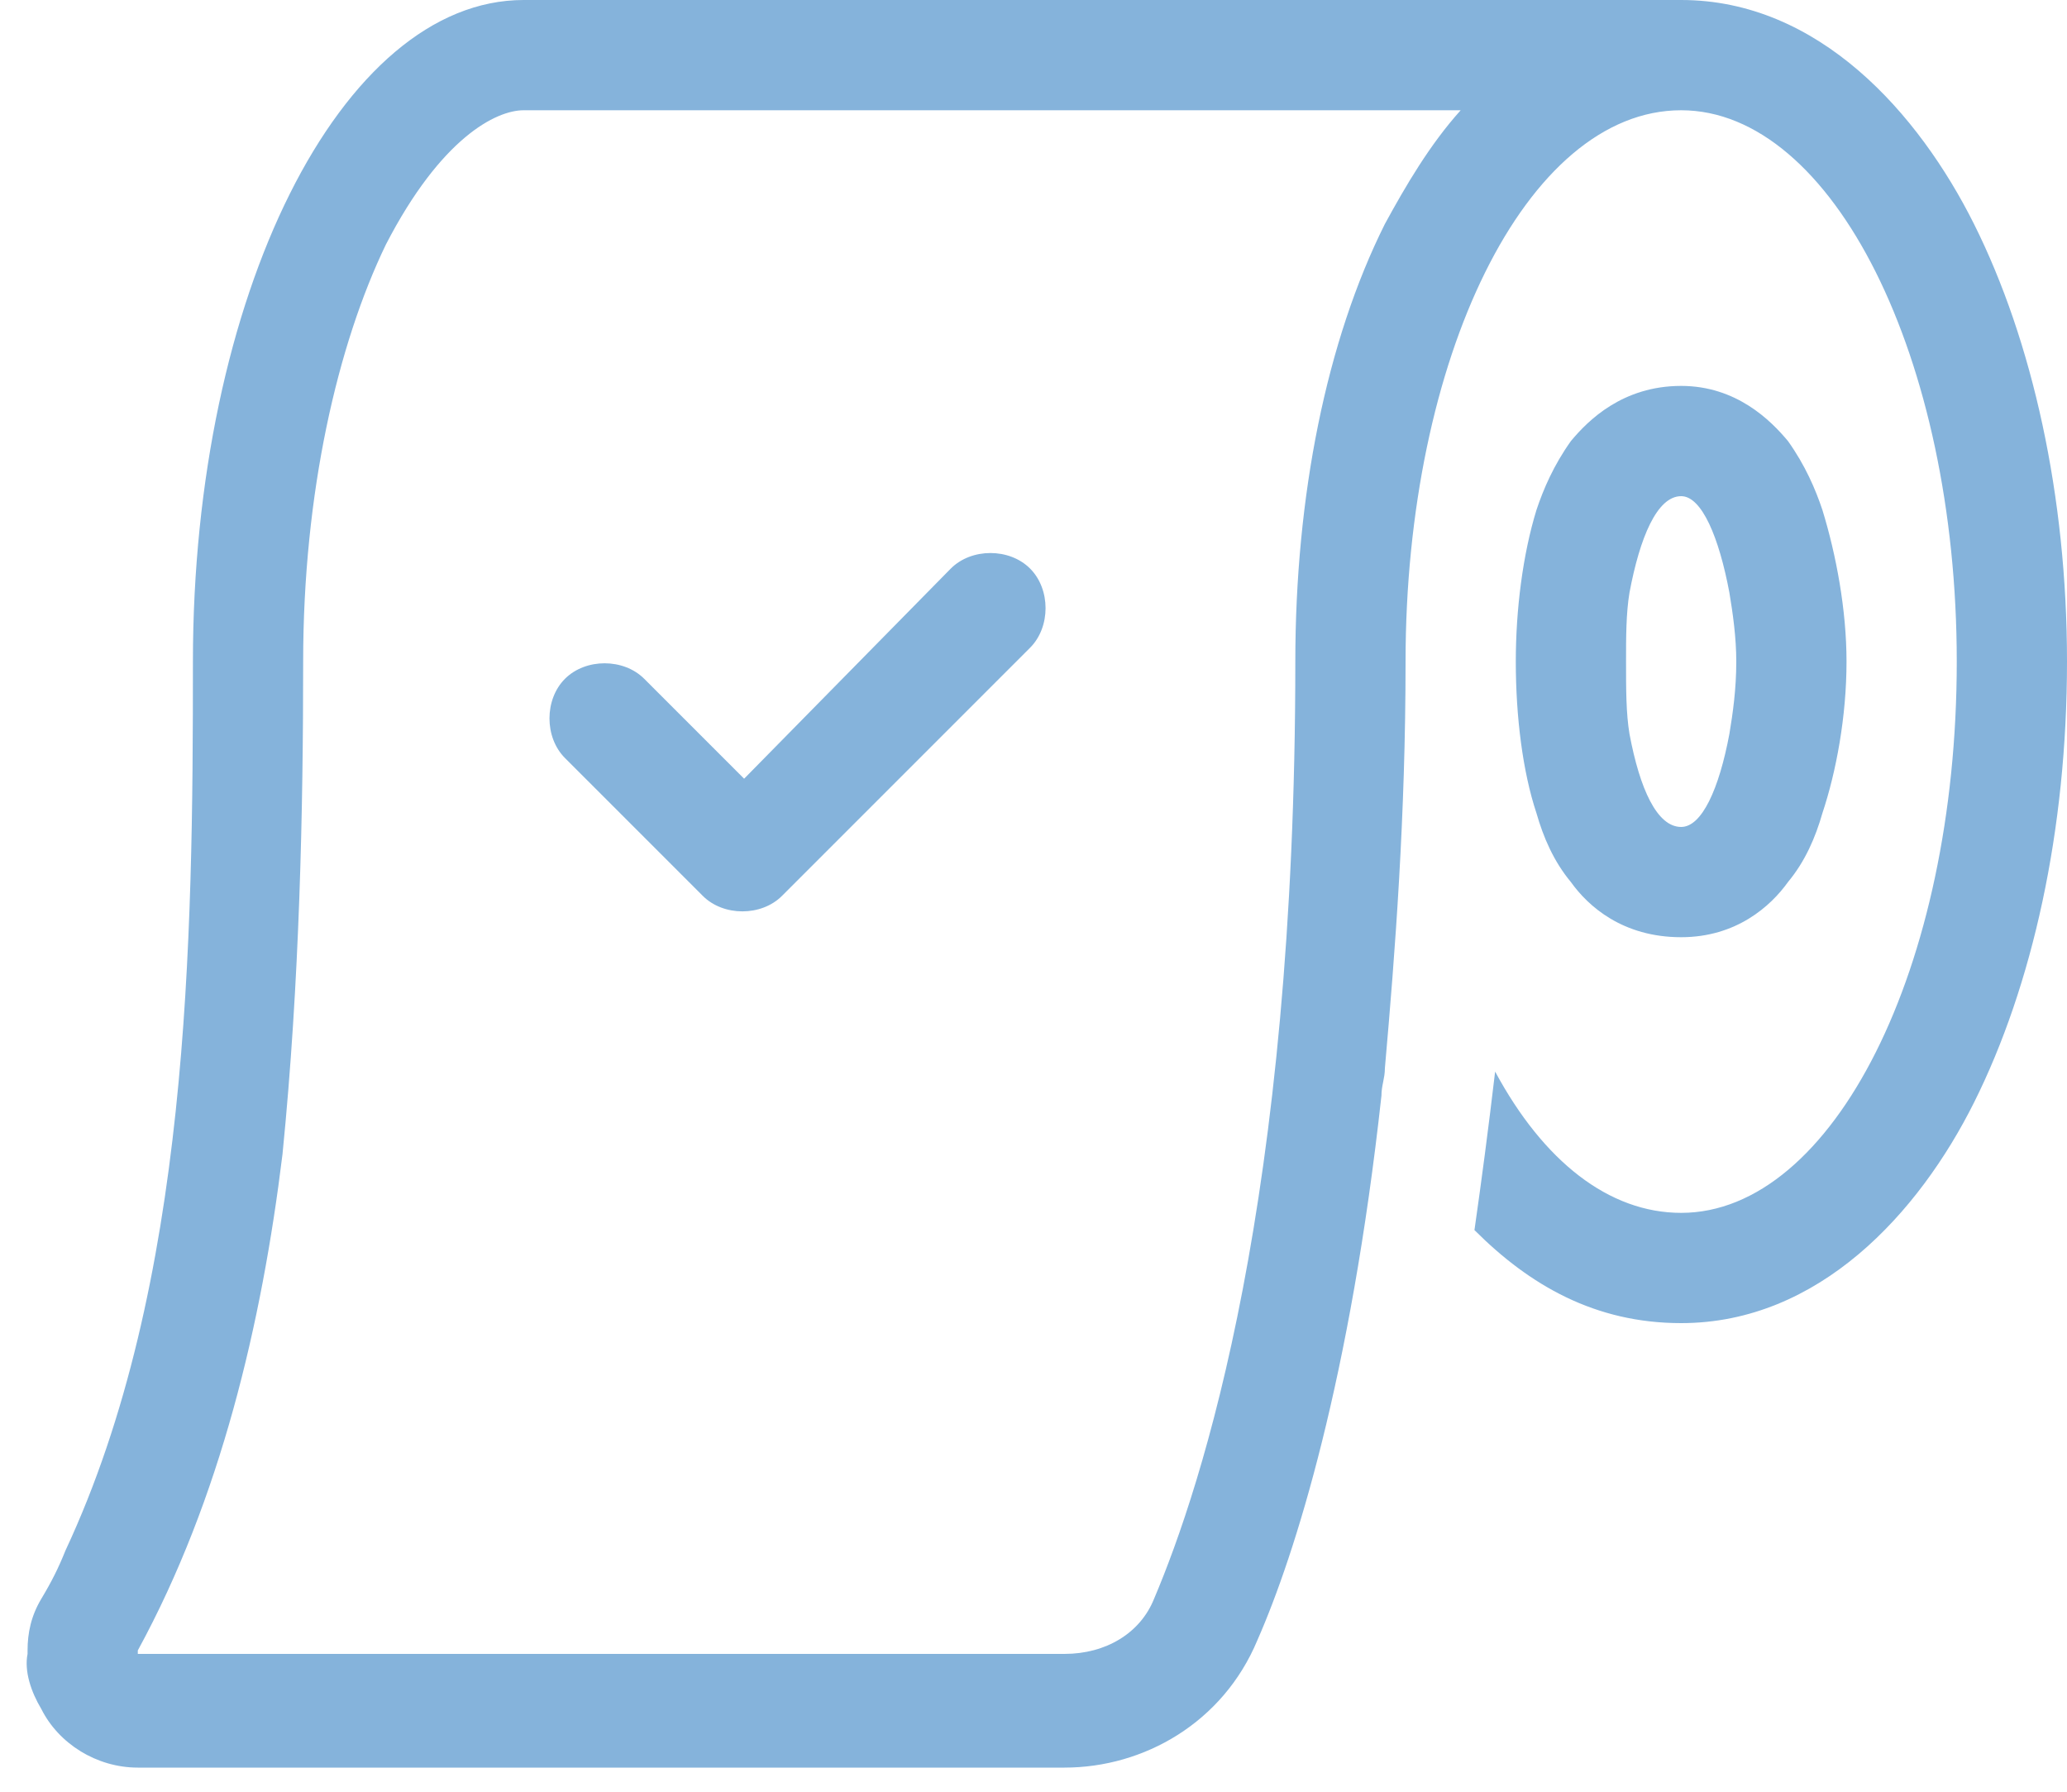 <svg width="75" height="65" viewBox="0 0 75 65" fill="none" xmlns="http://www.w3.org/2000/svg">
<path d="M1 59.875C1 59.25 1.125 58.625 1.5 58C1.875 57.375 2.125 56.875 2.375 56.25C6.875 46.625 7 34.125 7 24C7 10.75 12.375 0 19 0H57H61C66 0 69.625 4.125 71.625 8.125C73.75 12.375 75 18 75 24C75 30.125 73.75 35.75 71.625 40C69.625 44 66 48 61 48C57.875 48 55.5 46.625 53.5 44.625C53.75 42.875 54 41 54.25 38.875C56 42.125 58.375 44 61 44C66.5 44 71 35.125 71 24C71 13 66.5 4 61 4C55.375 4 51 13 51 24C51 29.625 50.625 34.5 50.25 38.75C50.25 39.125 50.125 39.375 50.125 39.75C49 50 47 56.375 45.625 59.5C44.375 62.5 41.5 64.125 38.625 64.125H5C3.5 64.125 2.125 63.25 1.5 62C1.125 61.375 0.875 60.625 1 60V59.875ZM19 4C18 4 16 5 14 8.875C12.25 12.5 11 17.875 11 24C11 29.375 10.875 35.625 10.25 41.875C9.5 48 8 54.375 5 59.875C5 60 5 60 5 60H38.625C40.125 60 41.375 59.25 41.875 58C43.625 53.875 47 43.5 47 24C47 18 48.125 12.375 50.25 8.125C51 6.75 51.875 5.25 53 4H19ZM61 30C61.75 30 62.375 28.625 62.75 26.625C62.875 25.875 63 25 63 24C63 23.125 62.875 22.25 62.75 21.5C62.375 19.5 61.75 18 61 18C60.125 18 59.5 19.5 59.125 21.5C59 22.25 59 23.125 59 24C59 25 59 25.875 59.125 26.625C59.5 28.625 60.125 30 61 30ZM61 34C58.875 34 57.625 32.875 57 32C56.375 31.25 56 30.375 55.75 29.5C55.25 28 55 26 55 24C55 22.125 55.25 20.125 55.75 18.5C56 17.75 56.375 16.875 57 16C57.625 15.25 58.875 14 61 14C63 14 64.25 15.25 64.875 16C65.5 16.875 65.875 17.75 66.125 18.5C66.625 20.125 67 22.125 67 24C67 26 66.625 28 66.125 29.5C65.875 30.375 65.5 31.25 64.875 32C64.25 32.875 63 34 61 34ZM37.375 23.5L28.375 32.5C27.625 33.25 26.25 33.25 25.5 32.5L20.5 27.5C19.75 26.75 19.75 25.375 20.5 24.625C21.25 23.875 22.625 23.875 23.375 24.625L27 28.25L34.5 20.625C35.25 19.875 36.625 19.875 37.375 20.625C38.125 21.375 38.125 22.75 37.375 23.5Z" fill="#85B3DB"/>
</svg>
